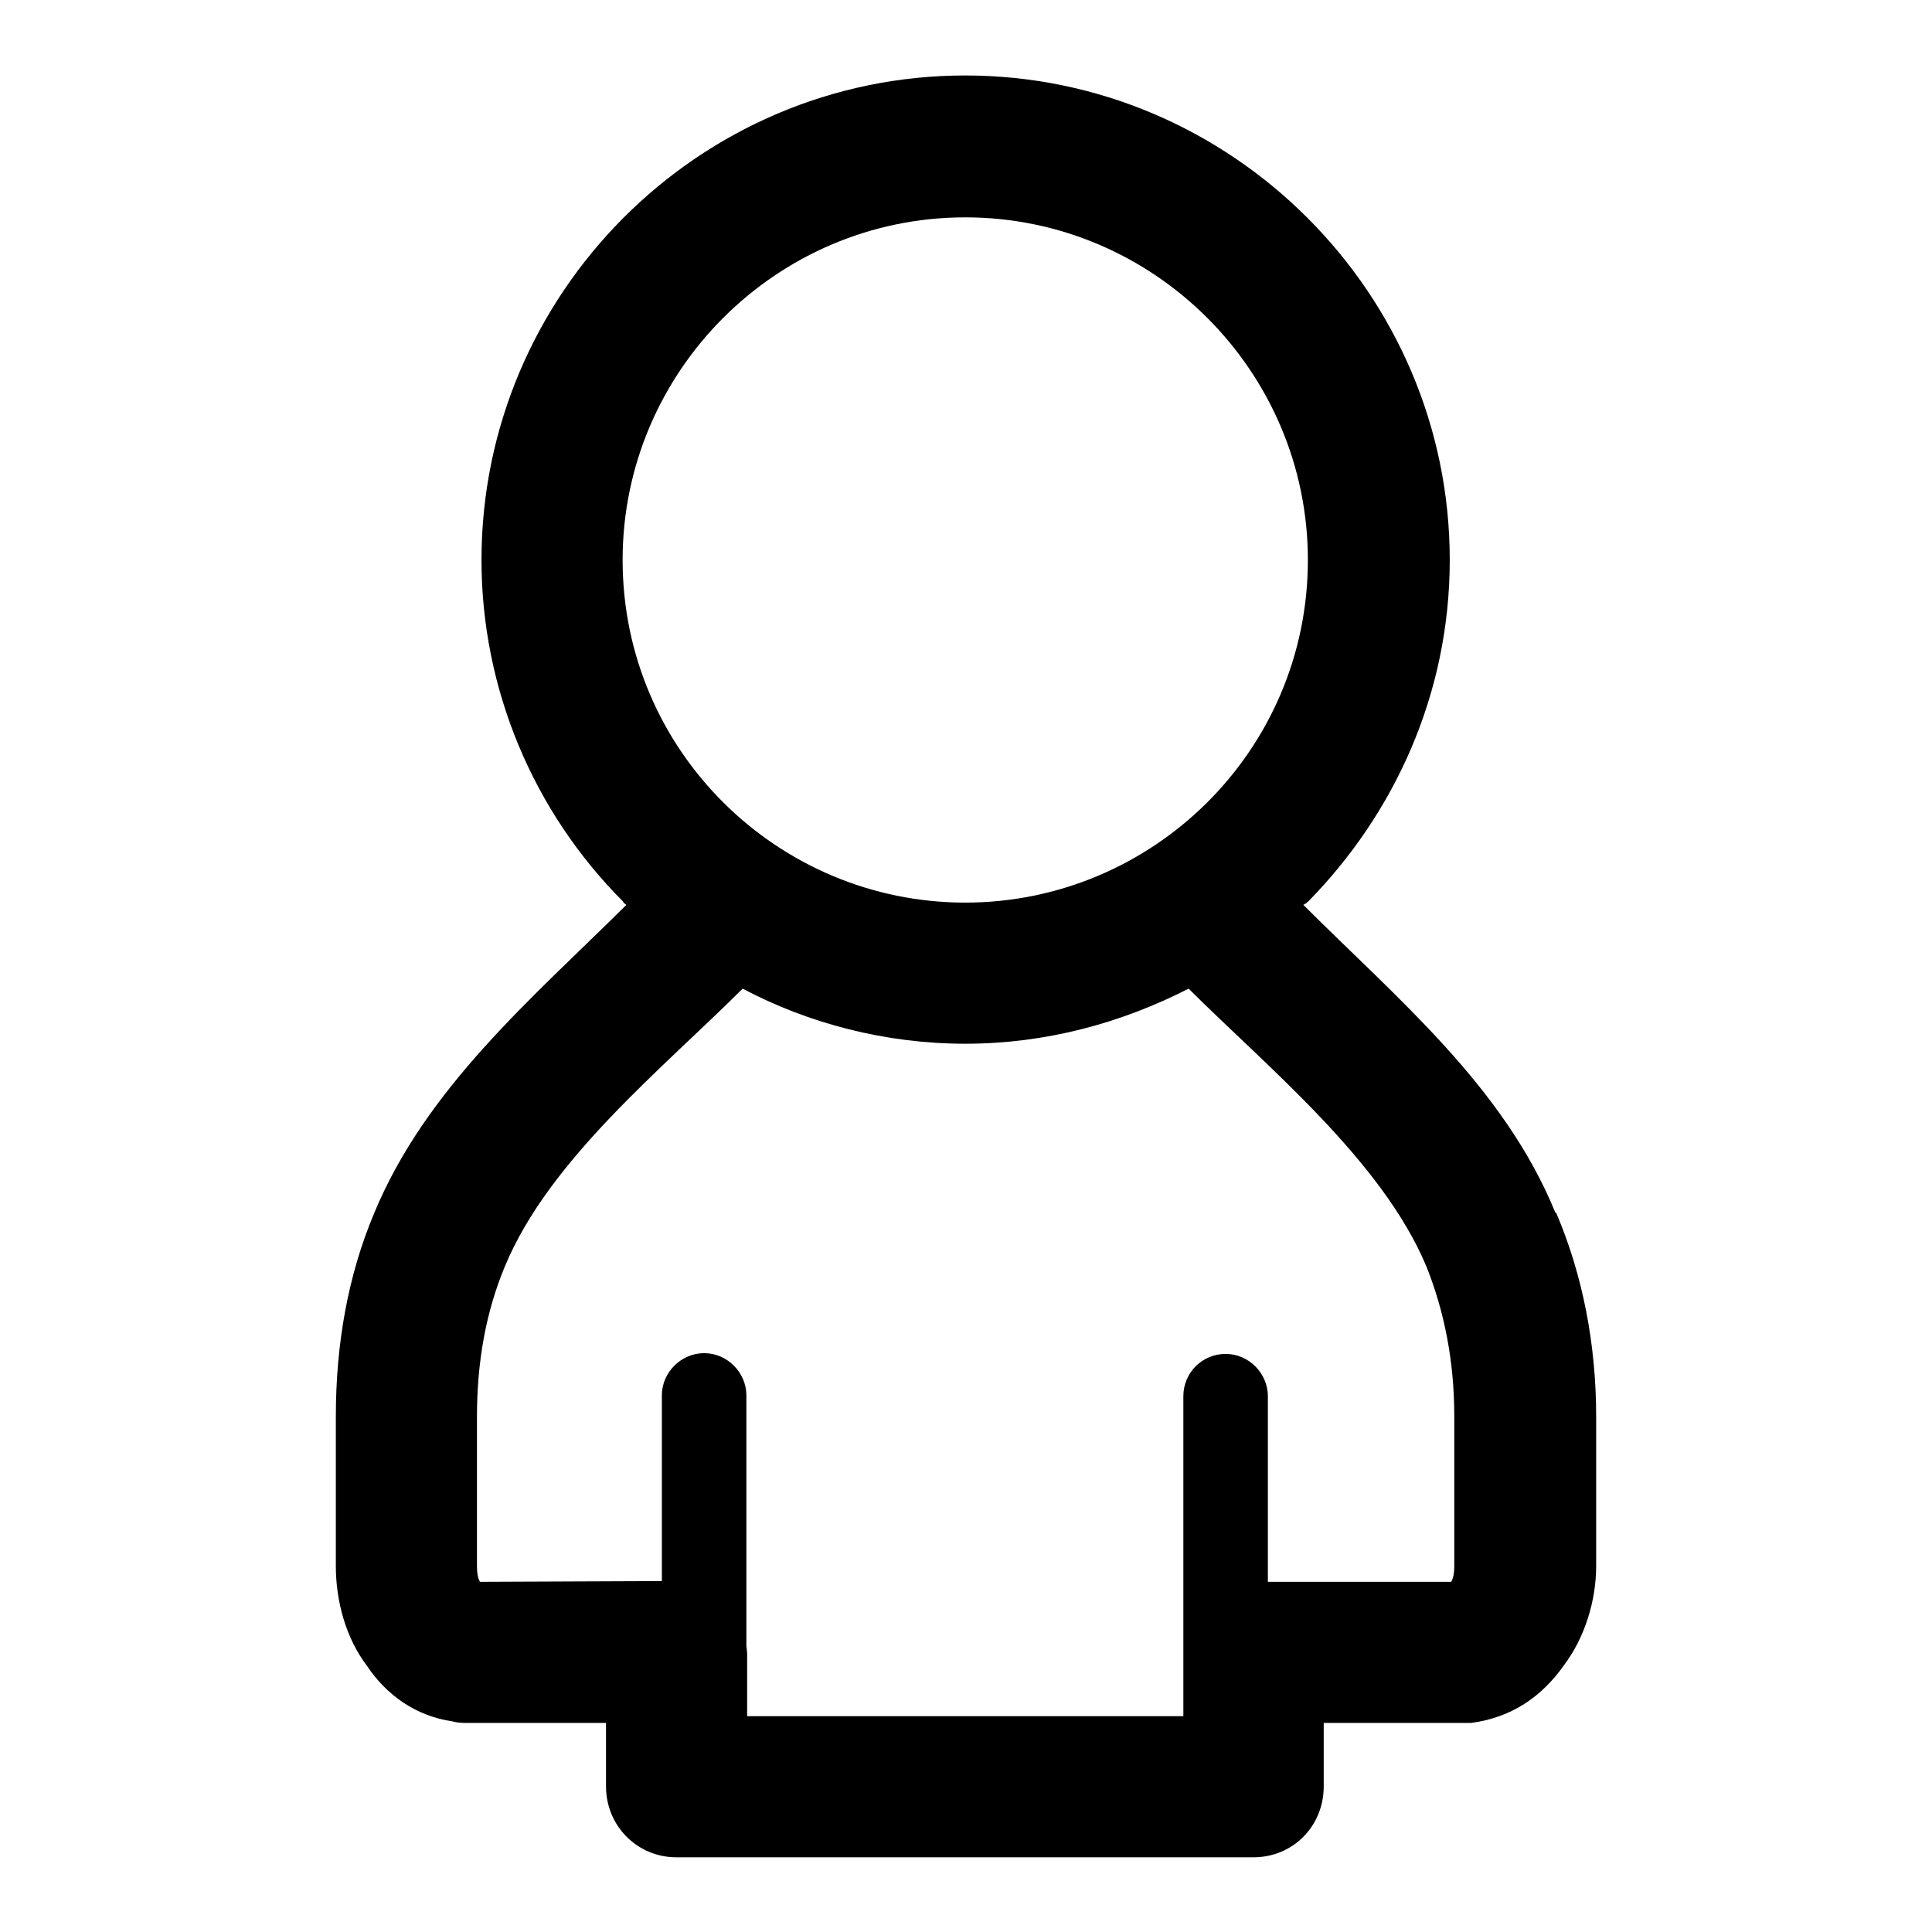 <?xml version="1.0" encoding="utf-8"?>
<!-- Svg Vector Icons : http://www.onlinewebfonts.com/icon -->
<!DOCTYPE svg PUBLIC "-//W3C//DTD SVG 1.1//EN" "http://www.w3.org/Graphics/SVG/1.1/DTD/svg11.dtd">
<svg version="1.1" xmlns="http://www.w3.org/2000/svg" xmlns:xlink="http://www.w3.org/1999/xlink" x="0px" y="0px" viewBox="0 0 256 256" enable-background="new 0 0 256 256" xml:space="preserve">
<g><g><path fill="#000000" d="M127.9,10c35.3,0,64.2,28.9,64.2,64.2c0,17.7-7.3,33.6-18.8,45.3h-0.1v0.1l-0.5,0.3c12.4,12.4,26.6,24.1,33.4,40.8h0.1c3.5,8.2,5.3,17.4,5.3,27v19.8c0,4.6-1.5,9.5-4.3,13.2c-2.9,4.1-6.9,6.9-12.3,7.6h-1.1h-18.4v8.4c0,5.3-4.1,9.4-9.3,9.4H89.6c-5.1,0-9.3-4.1-9.3-9.4v-8.4H62c-0.6,0-1.3,0-2-0.2c-4.9-0.7-8.8-3.5-11.4-7.4c-2.8-3.7-4.1-8.6-4.1-13.2v-19.8c0-9.6,1.6-18.7,5.1-27c6.9-16.6,20.9-28.4,33.4-40.8l-0.4-0.3v-0.1c-12-12-18.8-28.3-18.8-45.3C63.8,38.9,92.6,10,127.9,10L127.9,10z M87.7,209.5v-24.6c0-3.1,2.6-5.6,5.6-5.6c3.1,0,5.6,2.6,5.6,5.6v33.2L99,219v8.4h57.8v-42.4c0-3.1,2.5-5.6,5.6-5.6c3.1,0,5.6,2.6,5.6,5.6v24.6h24.3c0.3-0.6,0.4-1.2,0.4-2.1v-19.8c0-7.3-1.3-13.9-3.7-19.9c-5.9-14.1-21.3-26.6-31.5-36.8c-9,4.6-19,7.3-29.6,7.3c-10.6,0-20.8-2.7-29.5-7.3c-10.6,10.6-25.6,22.6-31.5,36.8c-2.5,6-3.7,12.6-3.7,19.9v19.8c0,0.9,0.1,1.6,0.4,2.1L87.7,209.5L87.7,209.5z M127.9,28.8L127.9,28.8c-25,0-45.4,20.4-45.4,45.4c0,25.3,20.6,45.4,45.4,45.4s45.4-20.1,45.4-45.4C173.3,49.2,152.9,28.8,127.9,28.8L127.9,28.8z"/></g></g>
</svg>